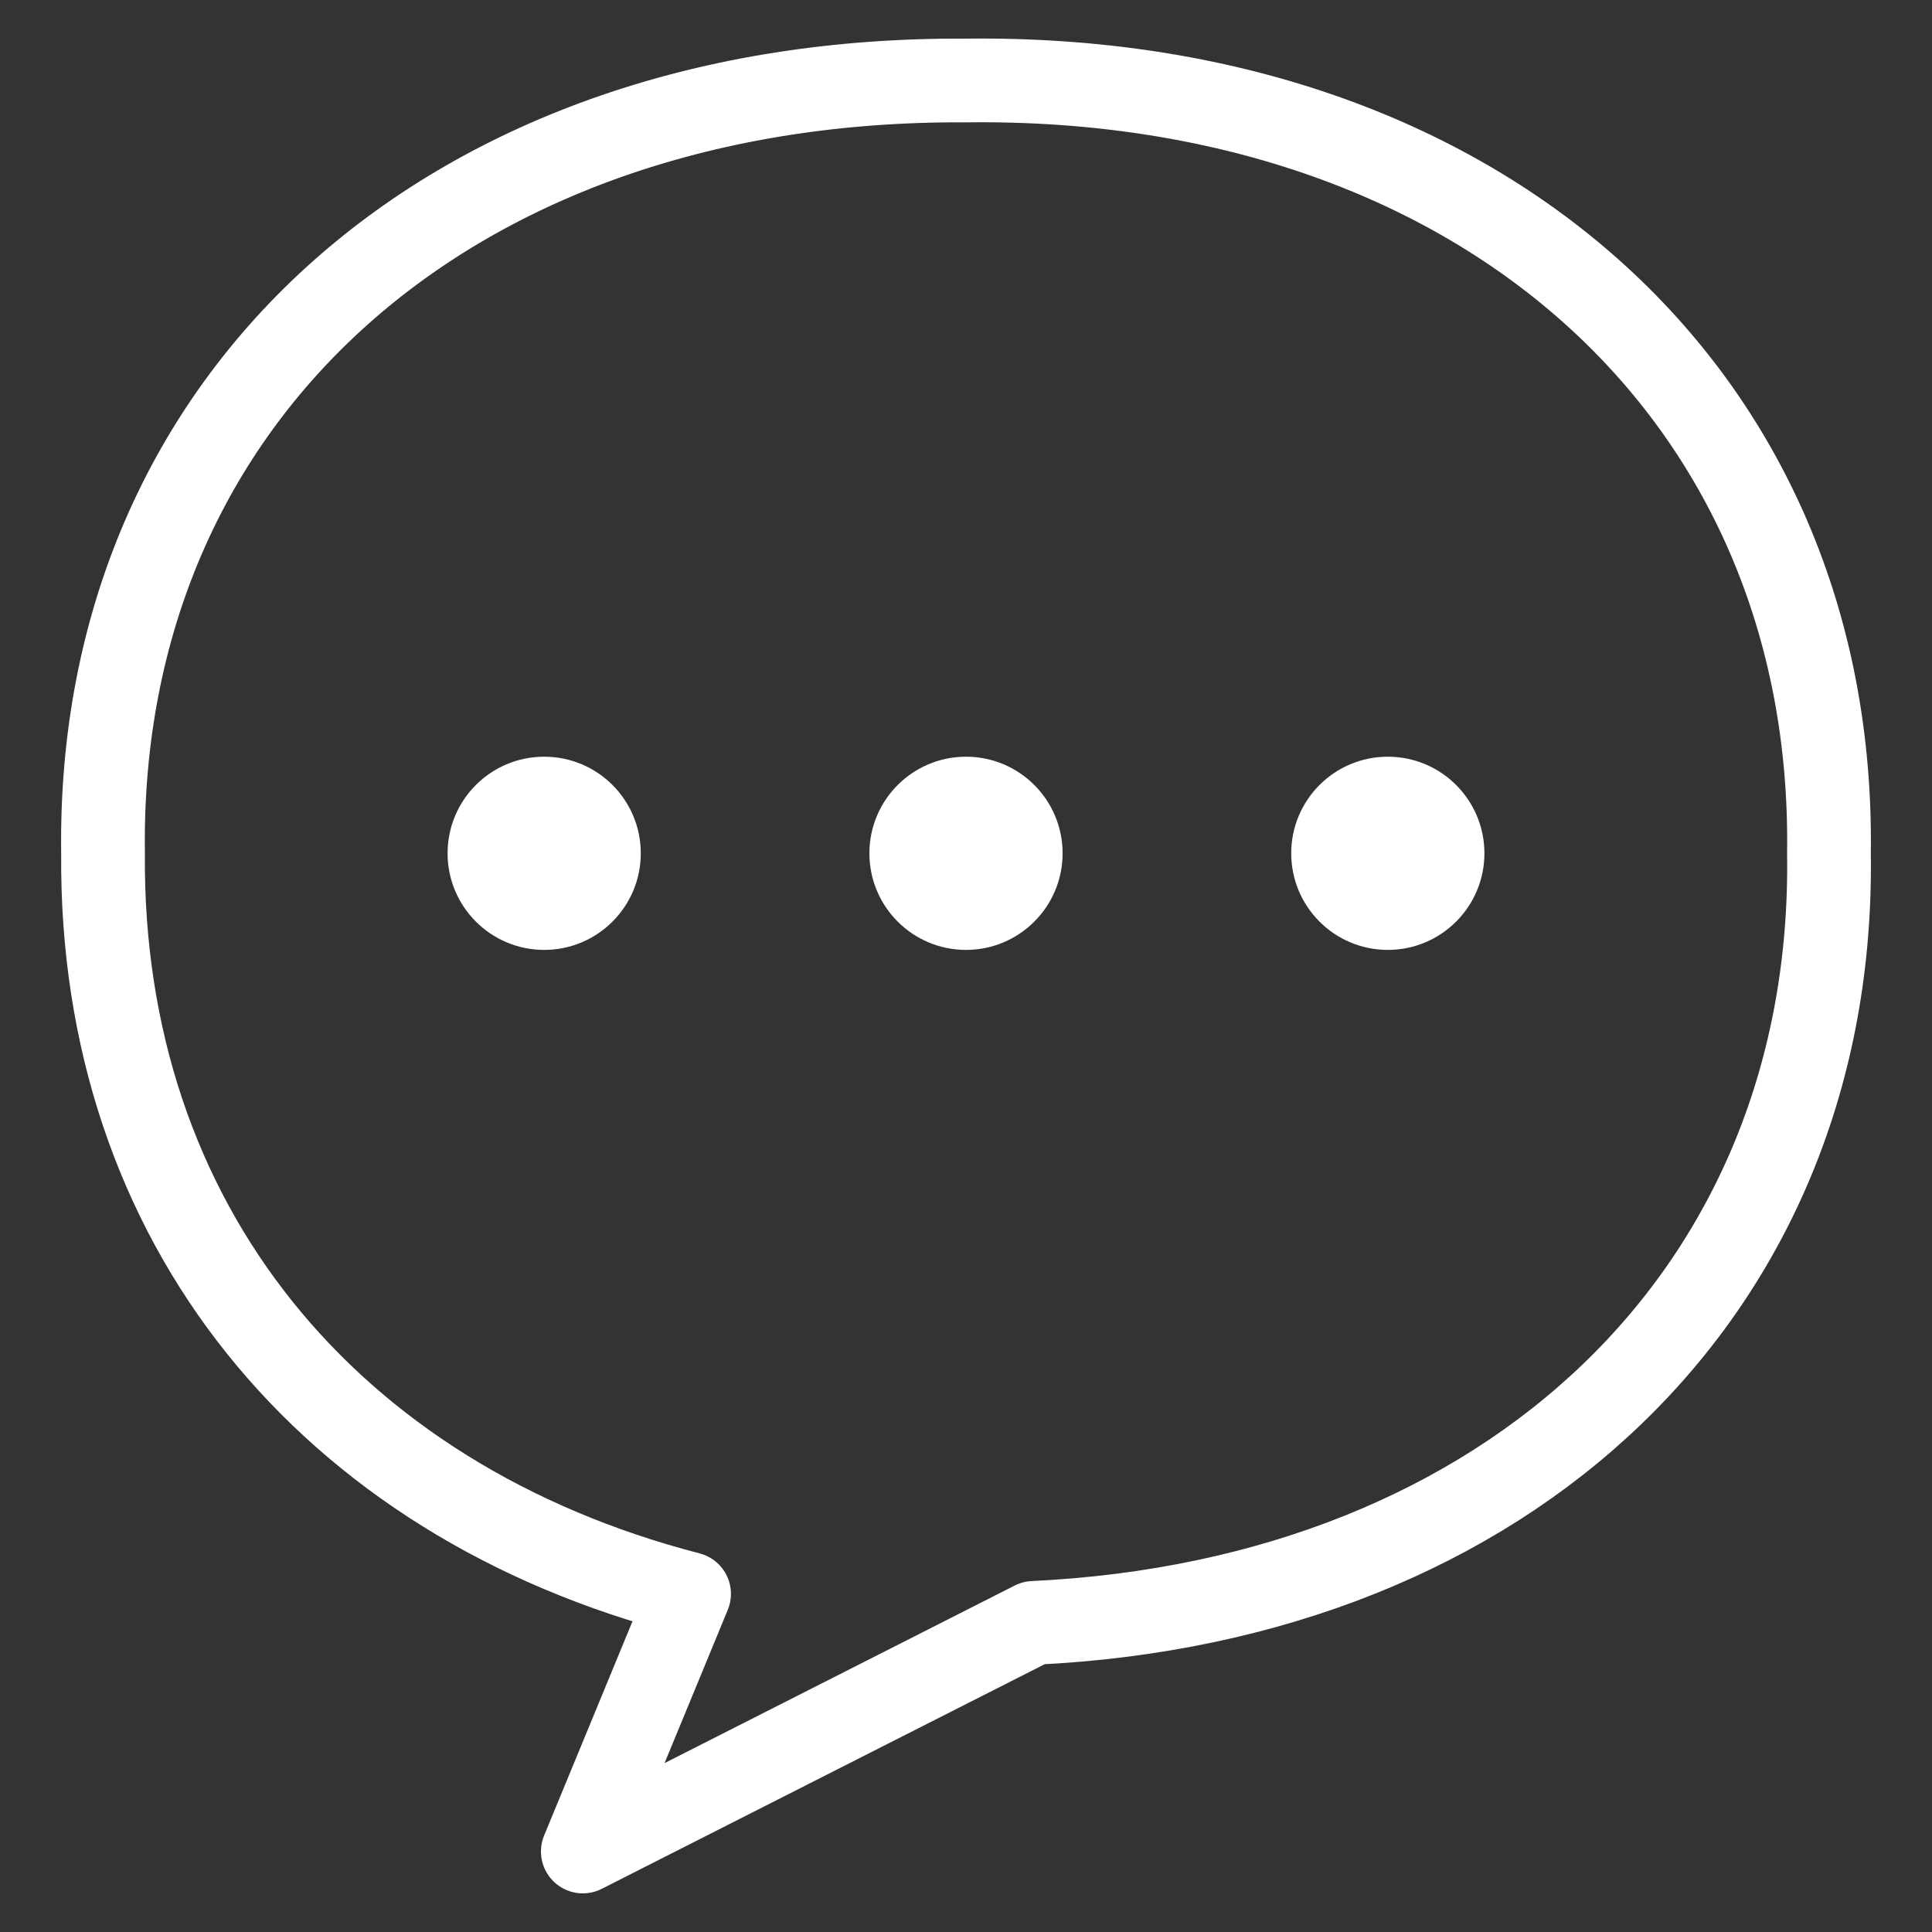 <?xml version="1.0" encoding="utf-8"?>
<!-- Generator: Adobe Illustrator 25.4.1, SVG Export Plug-In . SVG Version: 6.00 Build 0)  -->
<svg version="1.0" id="レイヤー_1" xmlns="http://www.w3.org/2000/svg" xmlns:xlink="http://www.w3.org/1999/xlink" x="0px"
	 y="0px" width="60px" height="60px" viewBox="0 0 60 60" style="enable-background:new 0 0 60 60;" xml:space="preserve">
<rect x="0" y="0" width="60" height="60" fill="#333333" stroke="none"/>
<style type="text/css">
	.st0{clip-path:url(#SVGID_00000137811125068497664960000005549725758432722818_);}
	.st1{fill:none;stroke:#FFFFFF;stroke-width:2.6;stroke-linejoin:round;stroke-miterlimit:10;}
	.st2{fill:#FFFFFF;}
</style>
<g>
	<defs>
		<rect id="SVGID_1_" width="60" height="60"/>
	</defs>
	<clipPath id="SVGID_00000178182619286273173610000009180424544857937044_">
		<use xlink:href="#SVGID_1_"  style="overflow:visible;"/>
	</clipPath>
	<g style="clip-path:url(#SVGID_00000178182619286273173610000009180424544857937044_);">
		<path class="st1" d="M56.8,26.5C57,12.2,45.9,2.3,30,2.5c-15.9-0.1-27,9.7-26.8,24c-0.1,11.5,7,20.1,18.2,23l-3.3,8l14-7.1
			C46.9,49.7,57,40.1,56.8,26.5z"/>
		<g>
			<circle class="st2" cx="16.9" cy="26.5" r="3"/>
			<circle class="st2" cx="30" cy="26.5" r="3"/>
			<circle class="st2" cx="43.1" cy="26.5" r="3"/>
		</g>
	</g>
</g>
</svg>
